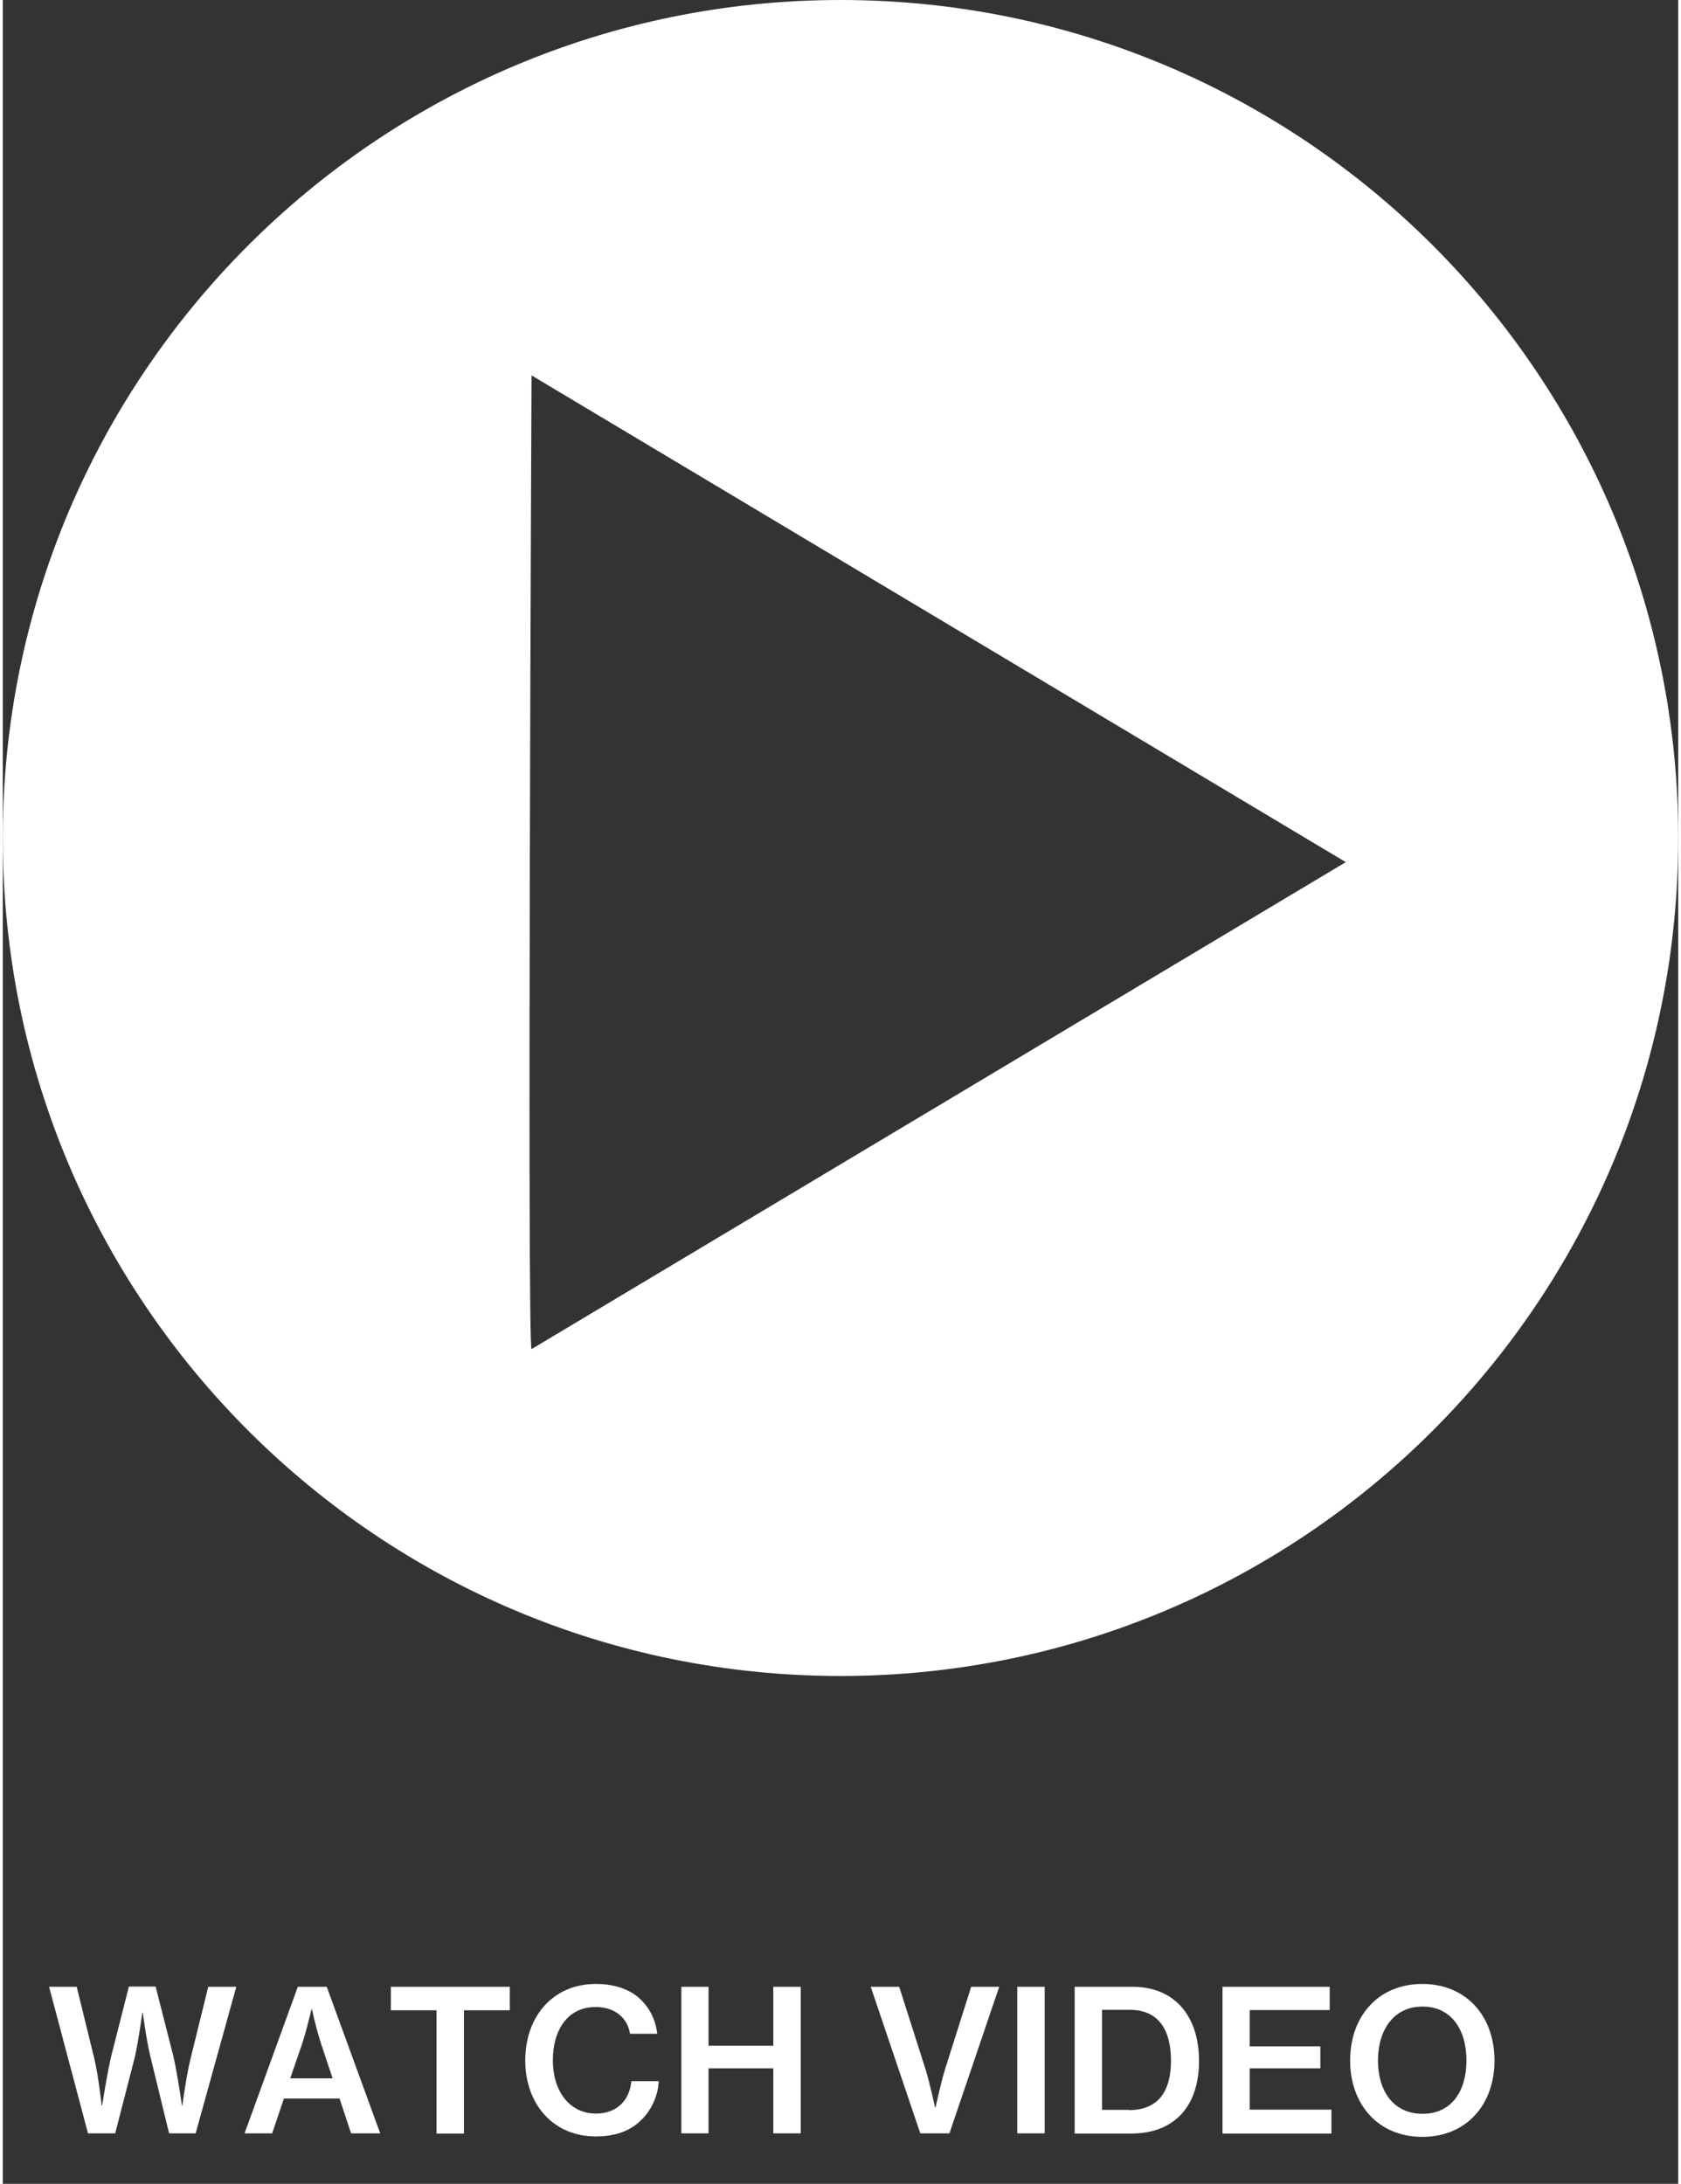 <svg width="77" height="100" xmlns="http://www.w3.org/2000/svg" viewBox="0 0 77.06 100.41"><rect x="0" y="0" width="77.06" height="100.41" fill="#333333" stroke="none"/><path d="M77.06,38.53c0,21.28-17.25,38.53-38.53,38.53S0,59.81,0,38.53,17.25,0,38.53,0s38.53,17.25,38.53,38.53ZM24.32,62.03l37.45-22.39L24.32,17.26s-.21,44.56,0,44.77Z" style="fill:#fff;"/><path d="M2.11,91.35h1.29l.8,3.26c.2,.83,.35,2.2,.35,2.2h.02s.22-1.43,.41-2.24l.82-3.23h1.23l.82,3.22c.19,.82,.39,2.25,.39,2.25h.02s.18-1.39,.39-2.21l.8-3.25h1.29l-1.87,6.74h-1.22l-.86-3.53c-.18-.72-.35-2.02-.35-2.02h-.02s-.18,1.3-.34,2.02l-.91,3.53h-1.25l-1.79-6.74Z" style="fill:#fff;"/><path d="M13.56,91.35h1.34l2.46,6.74h-1.34l-.53-1.6h-2.56l-.54,1.6h-1.27l2.45-6.74Zm-.33,4.21h1.94l-.52-1.56c-.26-.8-.43-1.62-.43-1.62h-.02s-.23,.98-.44,1.62l-.54,1.56Z" style="fill:#fff;"/><path d="M17.85,91.35h5.47v1.08h-2.11v5.67h-1.26v-5.67h-2.1v-1.08Z" style="fill:#fff;"/><path d="M24.03,94.74c0-2,1.25-3.52,3.25-3.52,.77,0,1.41,.2,1.87,.55,.54,.43,.87,1.03,.95,1.74h-1.25c-.12-.73-.69-1.23-1.58-1.23-1.29,0-1.97,1.05-1.97,2.46s.77,2.44,1.98,2.44c1.01,0,1.56-.67,1.63-1.49h1.26c-.03,.67-.34,1.35-.82,1.8-.49,.49-1.18,.74-2.08,.74-1.95,0-3.24-1.48-3.24-3.5Z" style="fill:#fff;"/><path d="M31.21,91.35h1.25v2.71h2.98v-2.71h1.26v6.74h-1.26v-2.99h-2.98v2.99h-1.25v-6.74Z" style="fill:#fff;"/><path d="M39.91,91.35h1.32l1.22,3.82c.19,.63,.43,1.73,.43,1.73h.02s.24-1.11,.43-1.73l1.21-3.82h1.29l-2.29,6.74h-1.34l-2.28-6.74Z" style="fill:#fff;"/><path d="M46.66,91.35h1.26v6.74h-1.26v-6.74Z" style="fill:#fff;"/><path d="M49.3,91.35h2.66c1.95,0,3.06,1.36,3.06,3.41s-1.1,3.34-3.14,3.34h-2.58v-6.74Zm2.5,5.67c1.33,0,1.93-.85,1.93-2.27s-.57-2.34-1.89-2.34h-1.28v4.6h1.24Z" style="fill:#fff;"/><path d="M56.1,91.35h4.93v1.07h-3.68v1.67h3.25v1.01h-3.25v1.9h3.76v1.1h-5.01v-6.74Z" style="fill:#fff;"/><path d="M61.97,94.74c0-2.02,1.28-3.52,3.32-3.52s3.32,1.5,3.32,3.52-1.28,3.51-3.32,3.51-3.32-1.5-3.32-3.51Zm5.35,0c0-1.41-.69-2.48-2.02-2.48s-2.05,1.08-2.05,2.48,.71,2.45,2.05,2.45,2.02-1.05,2.02-2.45Z" style="fill:#fff;"/></svg>
